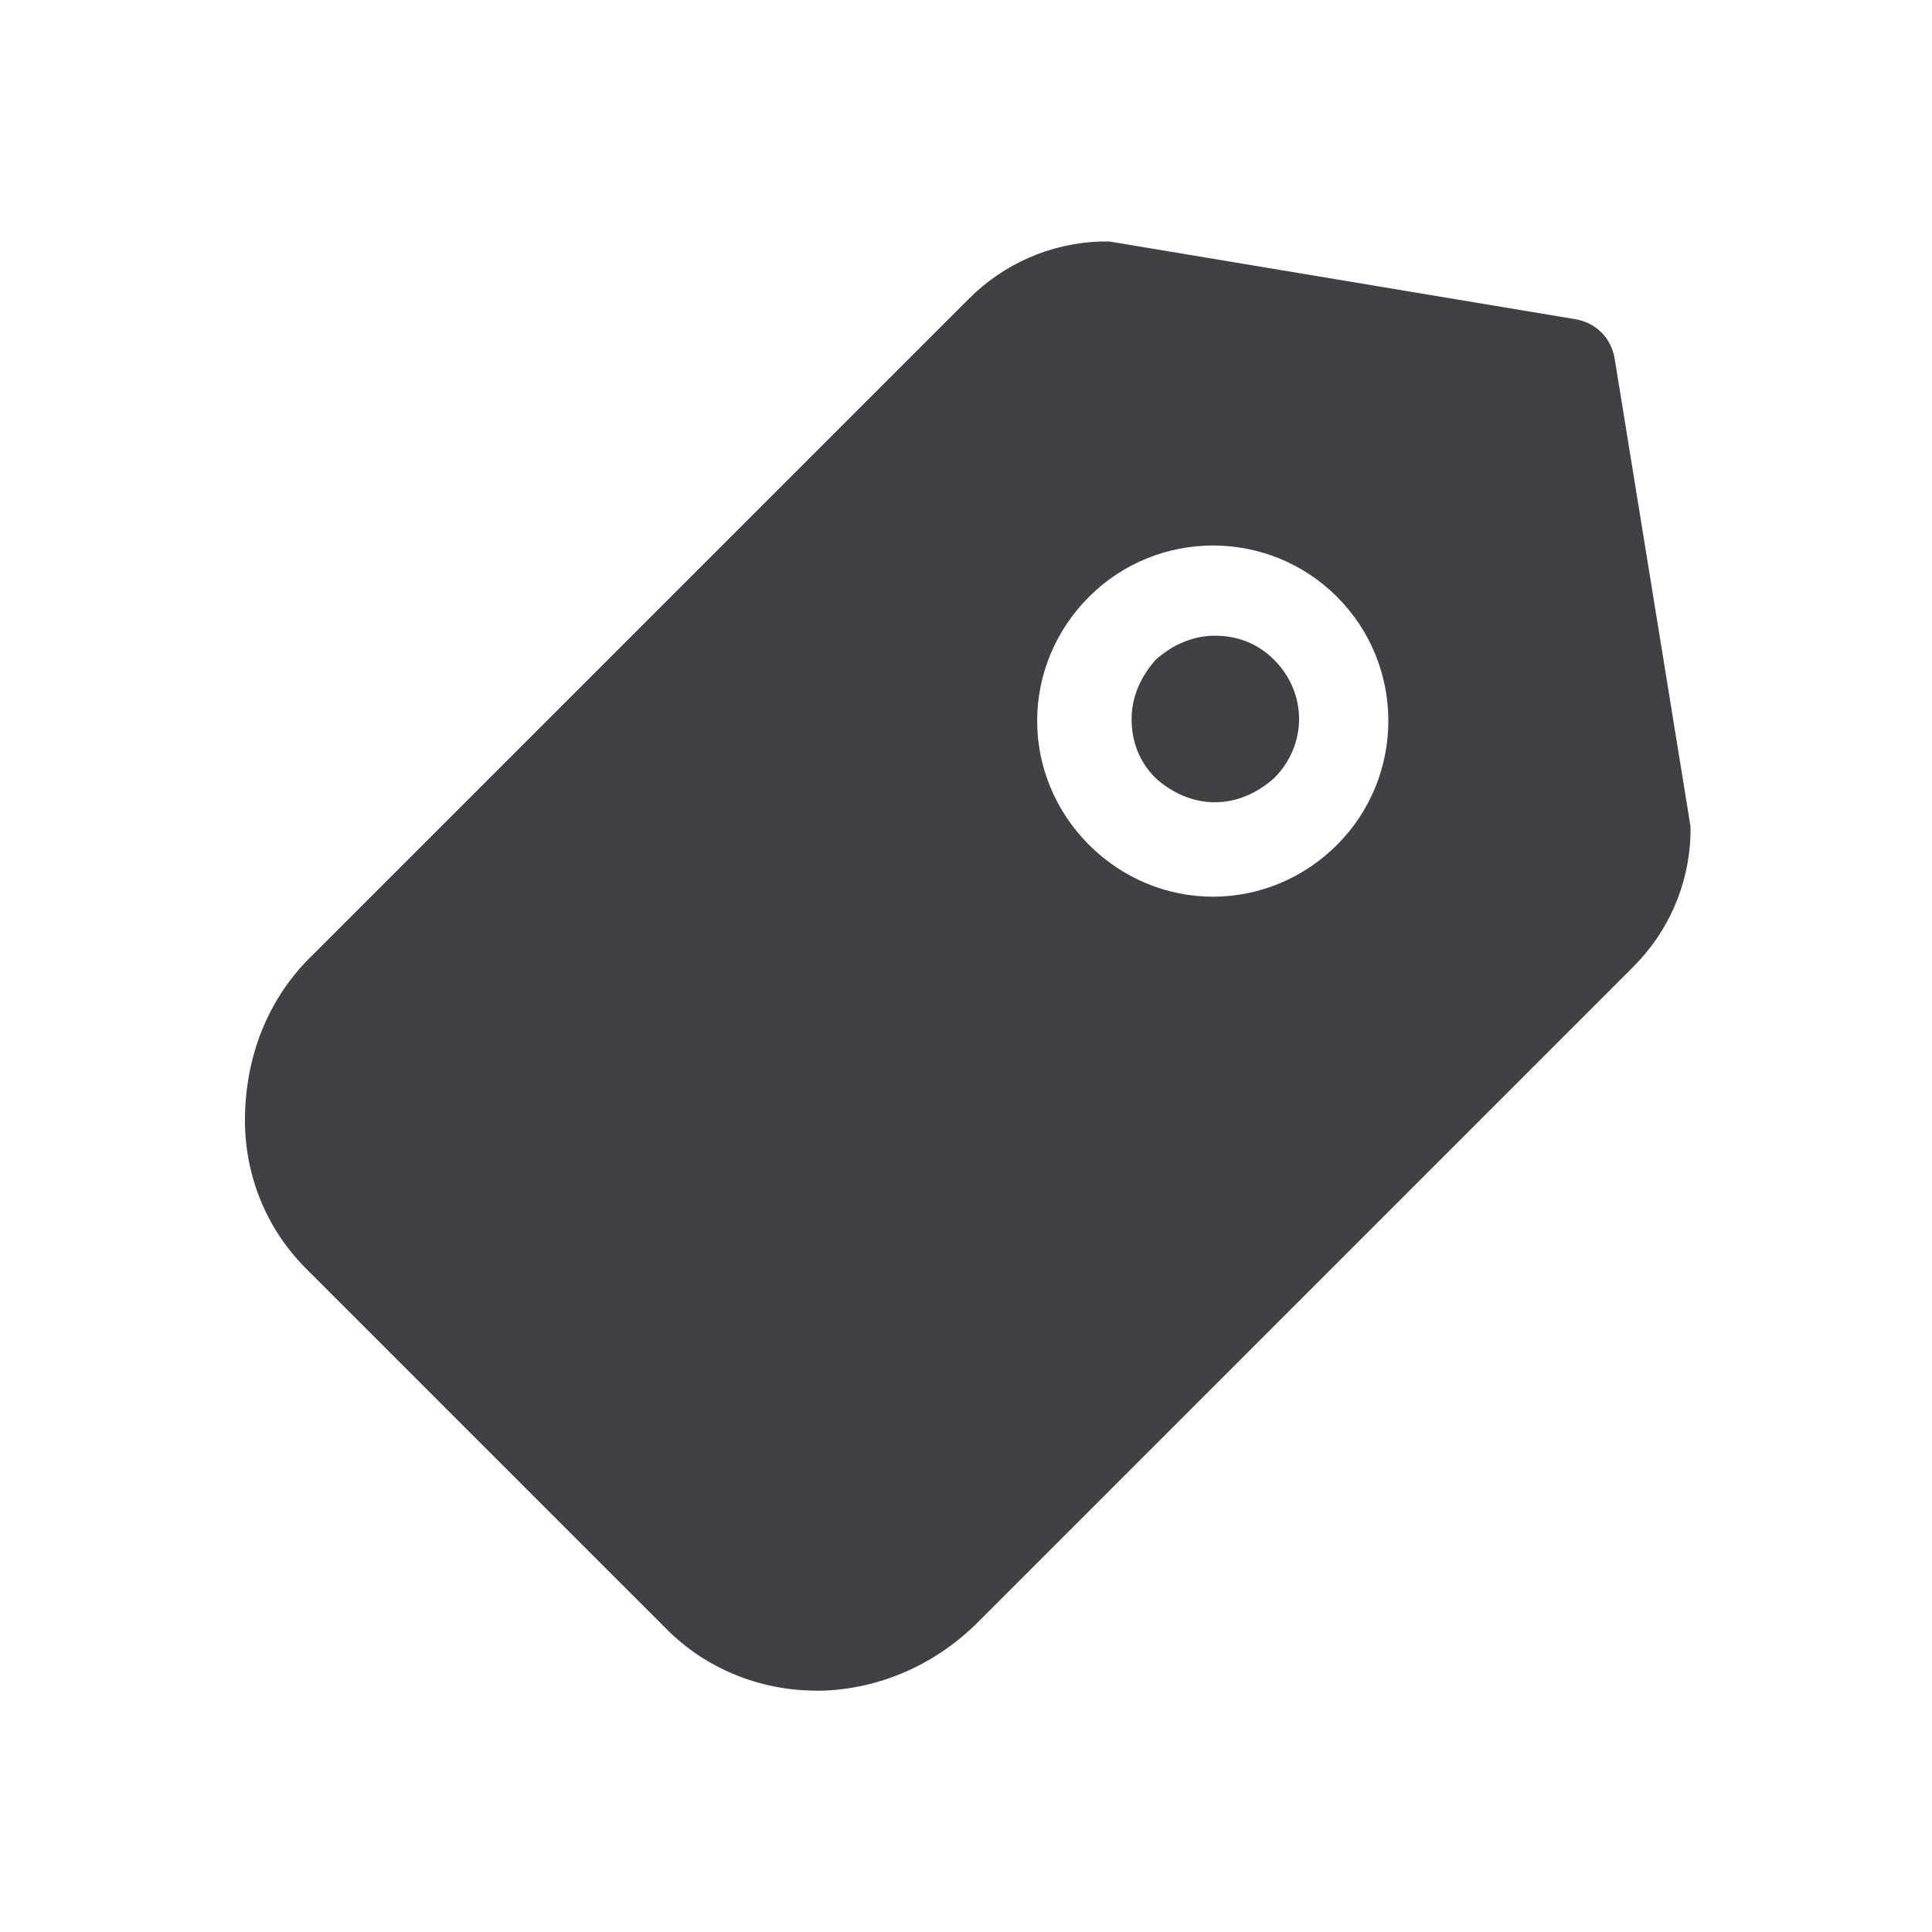 <svg width="24" height="24" viewBox="0 0 24 24" fill="none" xmlns="http://www.w3.org/2000/svg">
<path fill-rule="evenodd" clip-rule="evenodd" d="M12.034 3.713L3.895 11.852C3.366 12.357 3.067 13.047 3.044 13.829C3.021 14.565 3.297 15.254 3.803 15.76L8.286 20.243C8.769 20.726 9.435 21.002 10.148 21.002H10.217C10.93 20.979 11.62 20.68 12.148 20.151L20.287 12.012C20.724 11.576 20.977 11.001 21 10.38V10.265L20.057 4.448C20.011 4.196 19.828 4.012 19.575 3.966L13.781 3H13.666C13.045 3.023 12.47 3.276 12.034 3.713ZM15.068 11.139C14.493 11.139 13.942 10.909 13.528 10.495C13.114 10.081 12.884 9.529 12.884 8.955C12.884 8.38 13.114 7.828 13.528 7.414C14.379 6.564 15.758 6.564 16.609 7.414C17.459 8.265 17.459 9.644 16.609 10.495C16.195 10.909 15.643 11.139 15.068 11.139ZM15.827 8.196C15.62 7.989 15.367 7.897 15.091 7.897C14.815 7.897 14.562 8.012 14.356 8.196C14.172 8.403 14.057 8.656 14.057 8.932C14.057 9.208 14.149 9.46 14.356 9.667C14.562 9.851 14.815 9.966 15.091 9.966C15.367 9.966 15.62 9.851 15.827 9.667C16.241 9.254 16.241 8.61 15.827 8.196Z" fill="#404144"/>
</svg>
